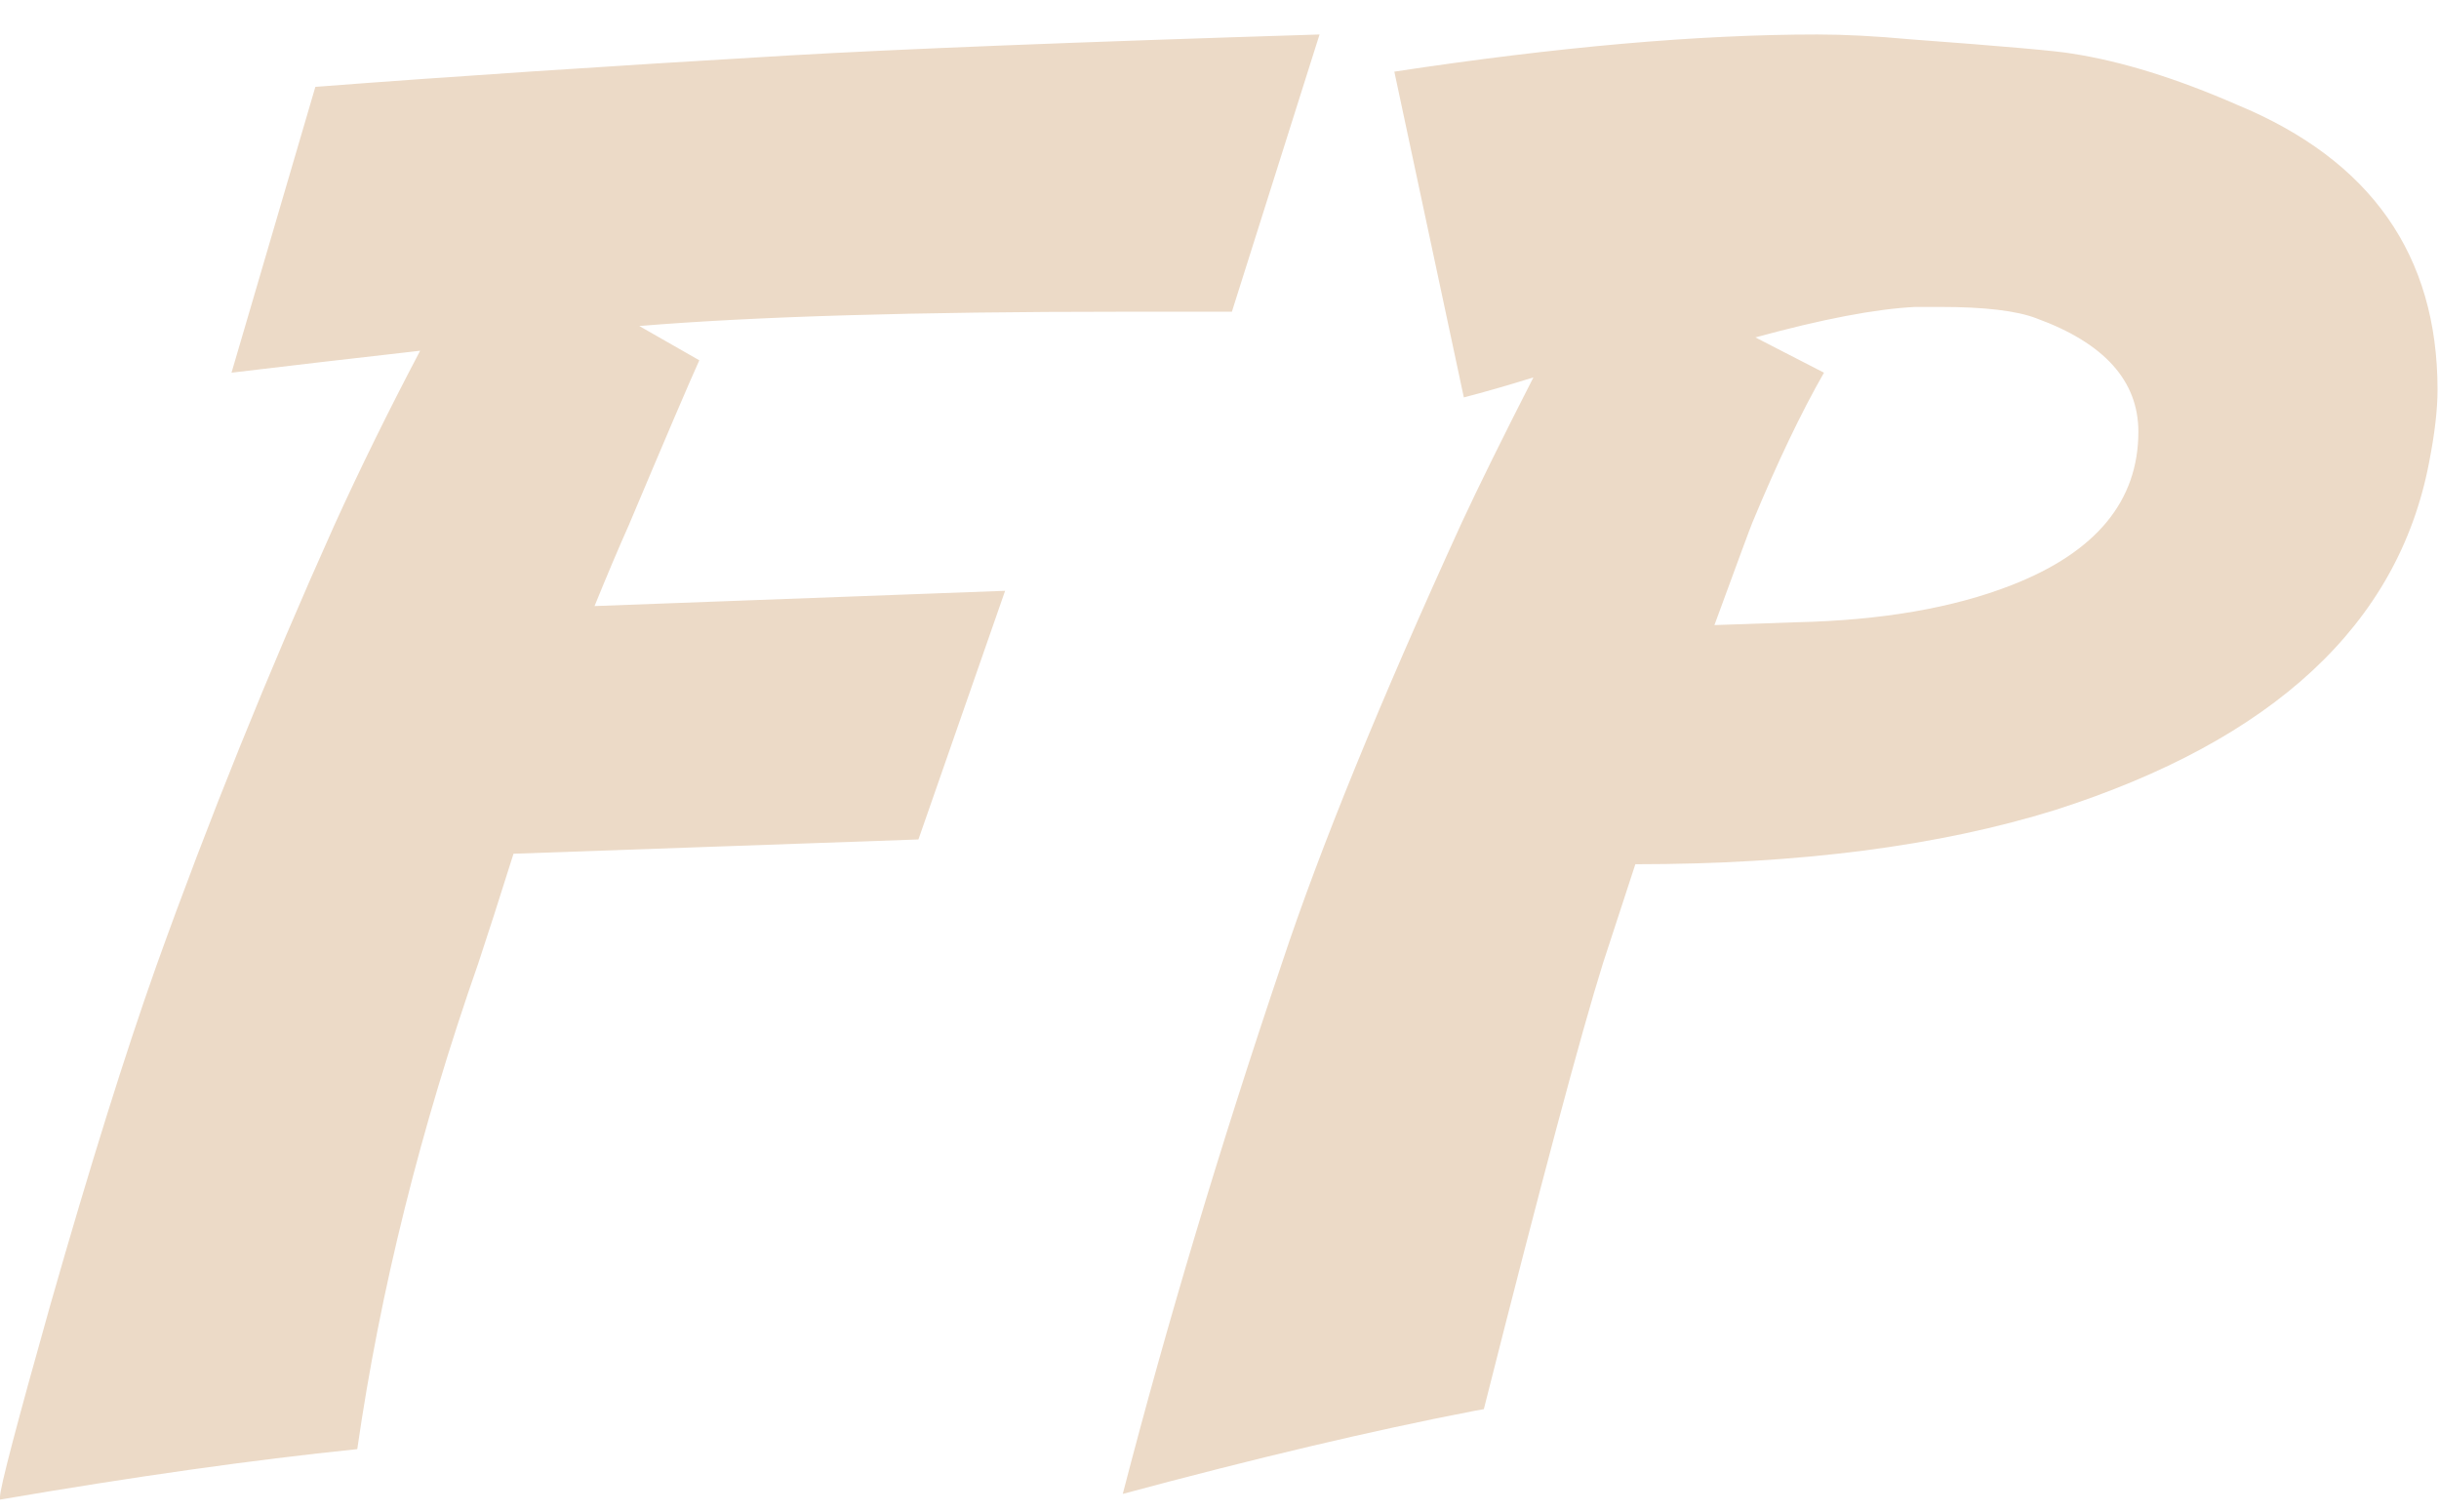<svg xmlns="http://www.w3.org/2000/svg" version="1.1" xmlns:xlink="http://www.w3.org/1999/xlink" xmlns:svgjs="http://svgjs.dev/svgjs" width="50" height="31"><svg width="50" height="31" viewBox="0 0 50 31" fill="none" xmlns="http://www.w3.org/2000/svg">
<path d="M7.324 29.711C5.176 29.932 2.734 30.277 0 30.746V30.688C0 30.505 0.345 29.19 1.035 26.742C1.842 23.917 2.565 21.605 3.203 19.809C4.271 16.827 5.488 13.812 6.855 10.766C7.376 9.62 7.962 8.428 8.613 7.191C7.233 7.348 5.944 7.497 4.746 7.641L6.465 1.781C9.173 1.573 12.409 1.358 16.172 1.137C18.412 1.007 22.038 0.863 27.051 0.707L25.254 6.391H22.988C18.783 6.391 15.488 6.488 13.105 6.684L14.336 7.387C14.141 7.816 13.659 8.943 12.891 10.766C12.682 11.234 12.448 11.788 12.188 12.426L20.605 12.113L18.828 17.211L10.527 17.504C10.228 18.454 9.987 19.203 9.805 19.75C8.62 23.135 7.793 26.456 7.324 29.711ZM43.837 8.852C43.837 7.81 43.141 7.035 41.748 6.527C41.344 6.371 40.687 6.293 39.775 6.293H39.267C38.46 6.332 37.366 6.54 35.986 6.918L37.392 7.641C36.923 8.461 36.435 9.483 35.927 10.707C35.888 10.798 35.628 11.501 35.146 12.816L36.826 12.758C38.571 12.719 40.042 12.465 41.24 11.996C42.972 11.319 43.837 10.271 43.837 8.852ZM33.525 17.719L32.861 19.75C32.405 21.208 31.591 24.255 30.419 28.891L30.205 28.93C28.121 29.333 25.726 29.9 23.017 30.629C23.929 27.113 25.016 23.487 26.279 19.75C27.06 17.393 28.291 14.379 29.97 10.707C30.309 9.978 30.797 8.988 31.435 7.738C30.888 7.908 30.413 8.044 30.009 8.148L28.584 1.469C31.93 0.961 34.821 0.707 37.255 0.707C37.815 0.707 38.447 0.74 39.15 0.805C41.077 0.948 42.184 1.046 42.47 1.098C43.486 1.254 44.619 1.605 45.869 2.152C48.603 3.285 49.97 5.232 49.97 7.992C49.97 8.396 49.912 8.897 49.794 9.496C49.157 12.803 46.604 15.173 42.138 16.605C39.755 17.348 36.884 17.719 33.525 17.719Z" fill="#ECDAC7"></path>
</svg><style>@media (prefers-color-scheme: light) { :root { filter: contrast(1) brightness(0.6); } }
@media (prefers-color-scheme: dark) { :root { filter: none; } }
</style></svg>